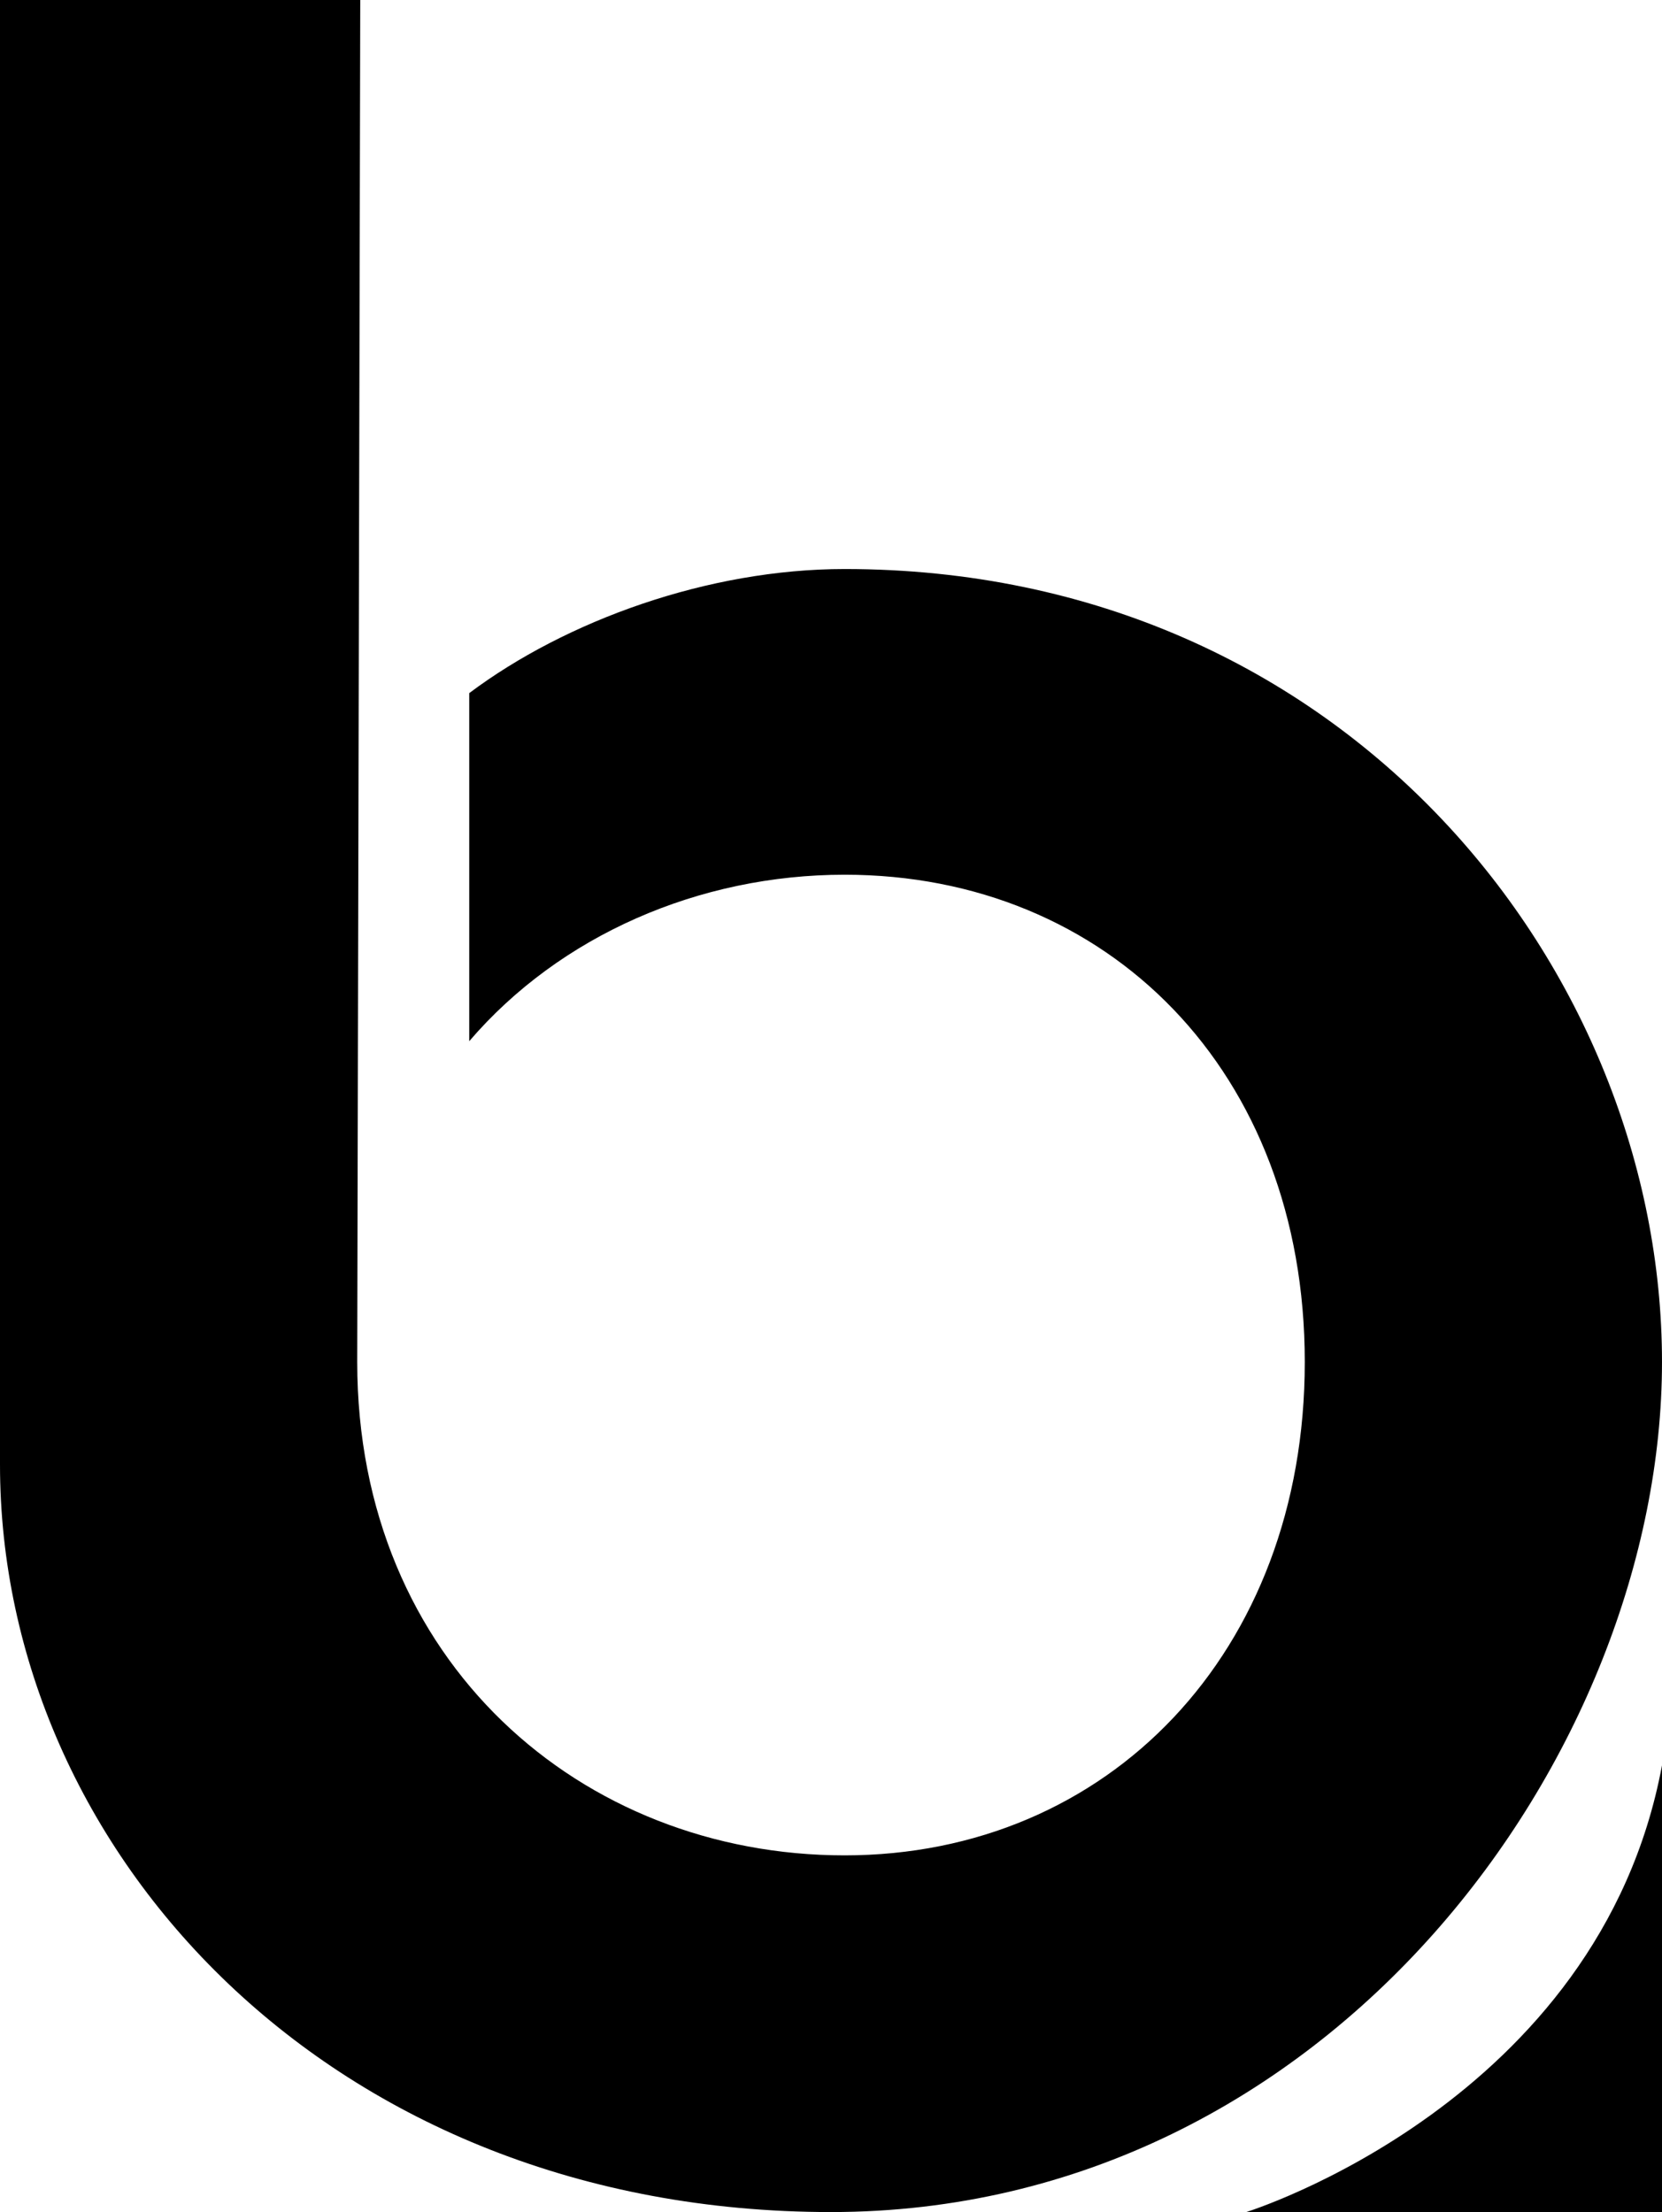 <svg xmlns="http://www.w3.org/2000/svg" id="uuid-173f33c2-52b2-4954-9556-76a2c674da72" viewBox="0 0 2428.34 3232.69"><defs><style>.cls-1{fill:"currentColor";}</style></defs><path class="cls-1" d="M0,0h526.36l-4.42,1990.44c0,437.9,327.32,720.98,712.13,720.98s672.33-296.35,672.33-720.98-287.51-712.13-672.33-712.13c-212.31,0-415.78,88.46-548.48,243.28v-508.67c141.54-106.16,349.43-181.35,548.48-181.35,734.25,0,1194.26,588.28,1194.26,1158.88s-484.34,1242.24-1214.17,1242.24S0,2706.47,0,2140.31h0"></path><path class="cls-1" d="M1820.9,3232.68s515.49-159.86,607.44-652.76v652.76h-607.44Z"></path></svg>